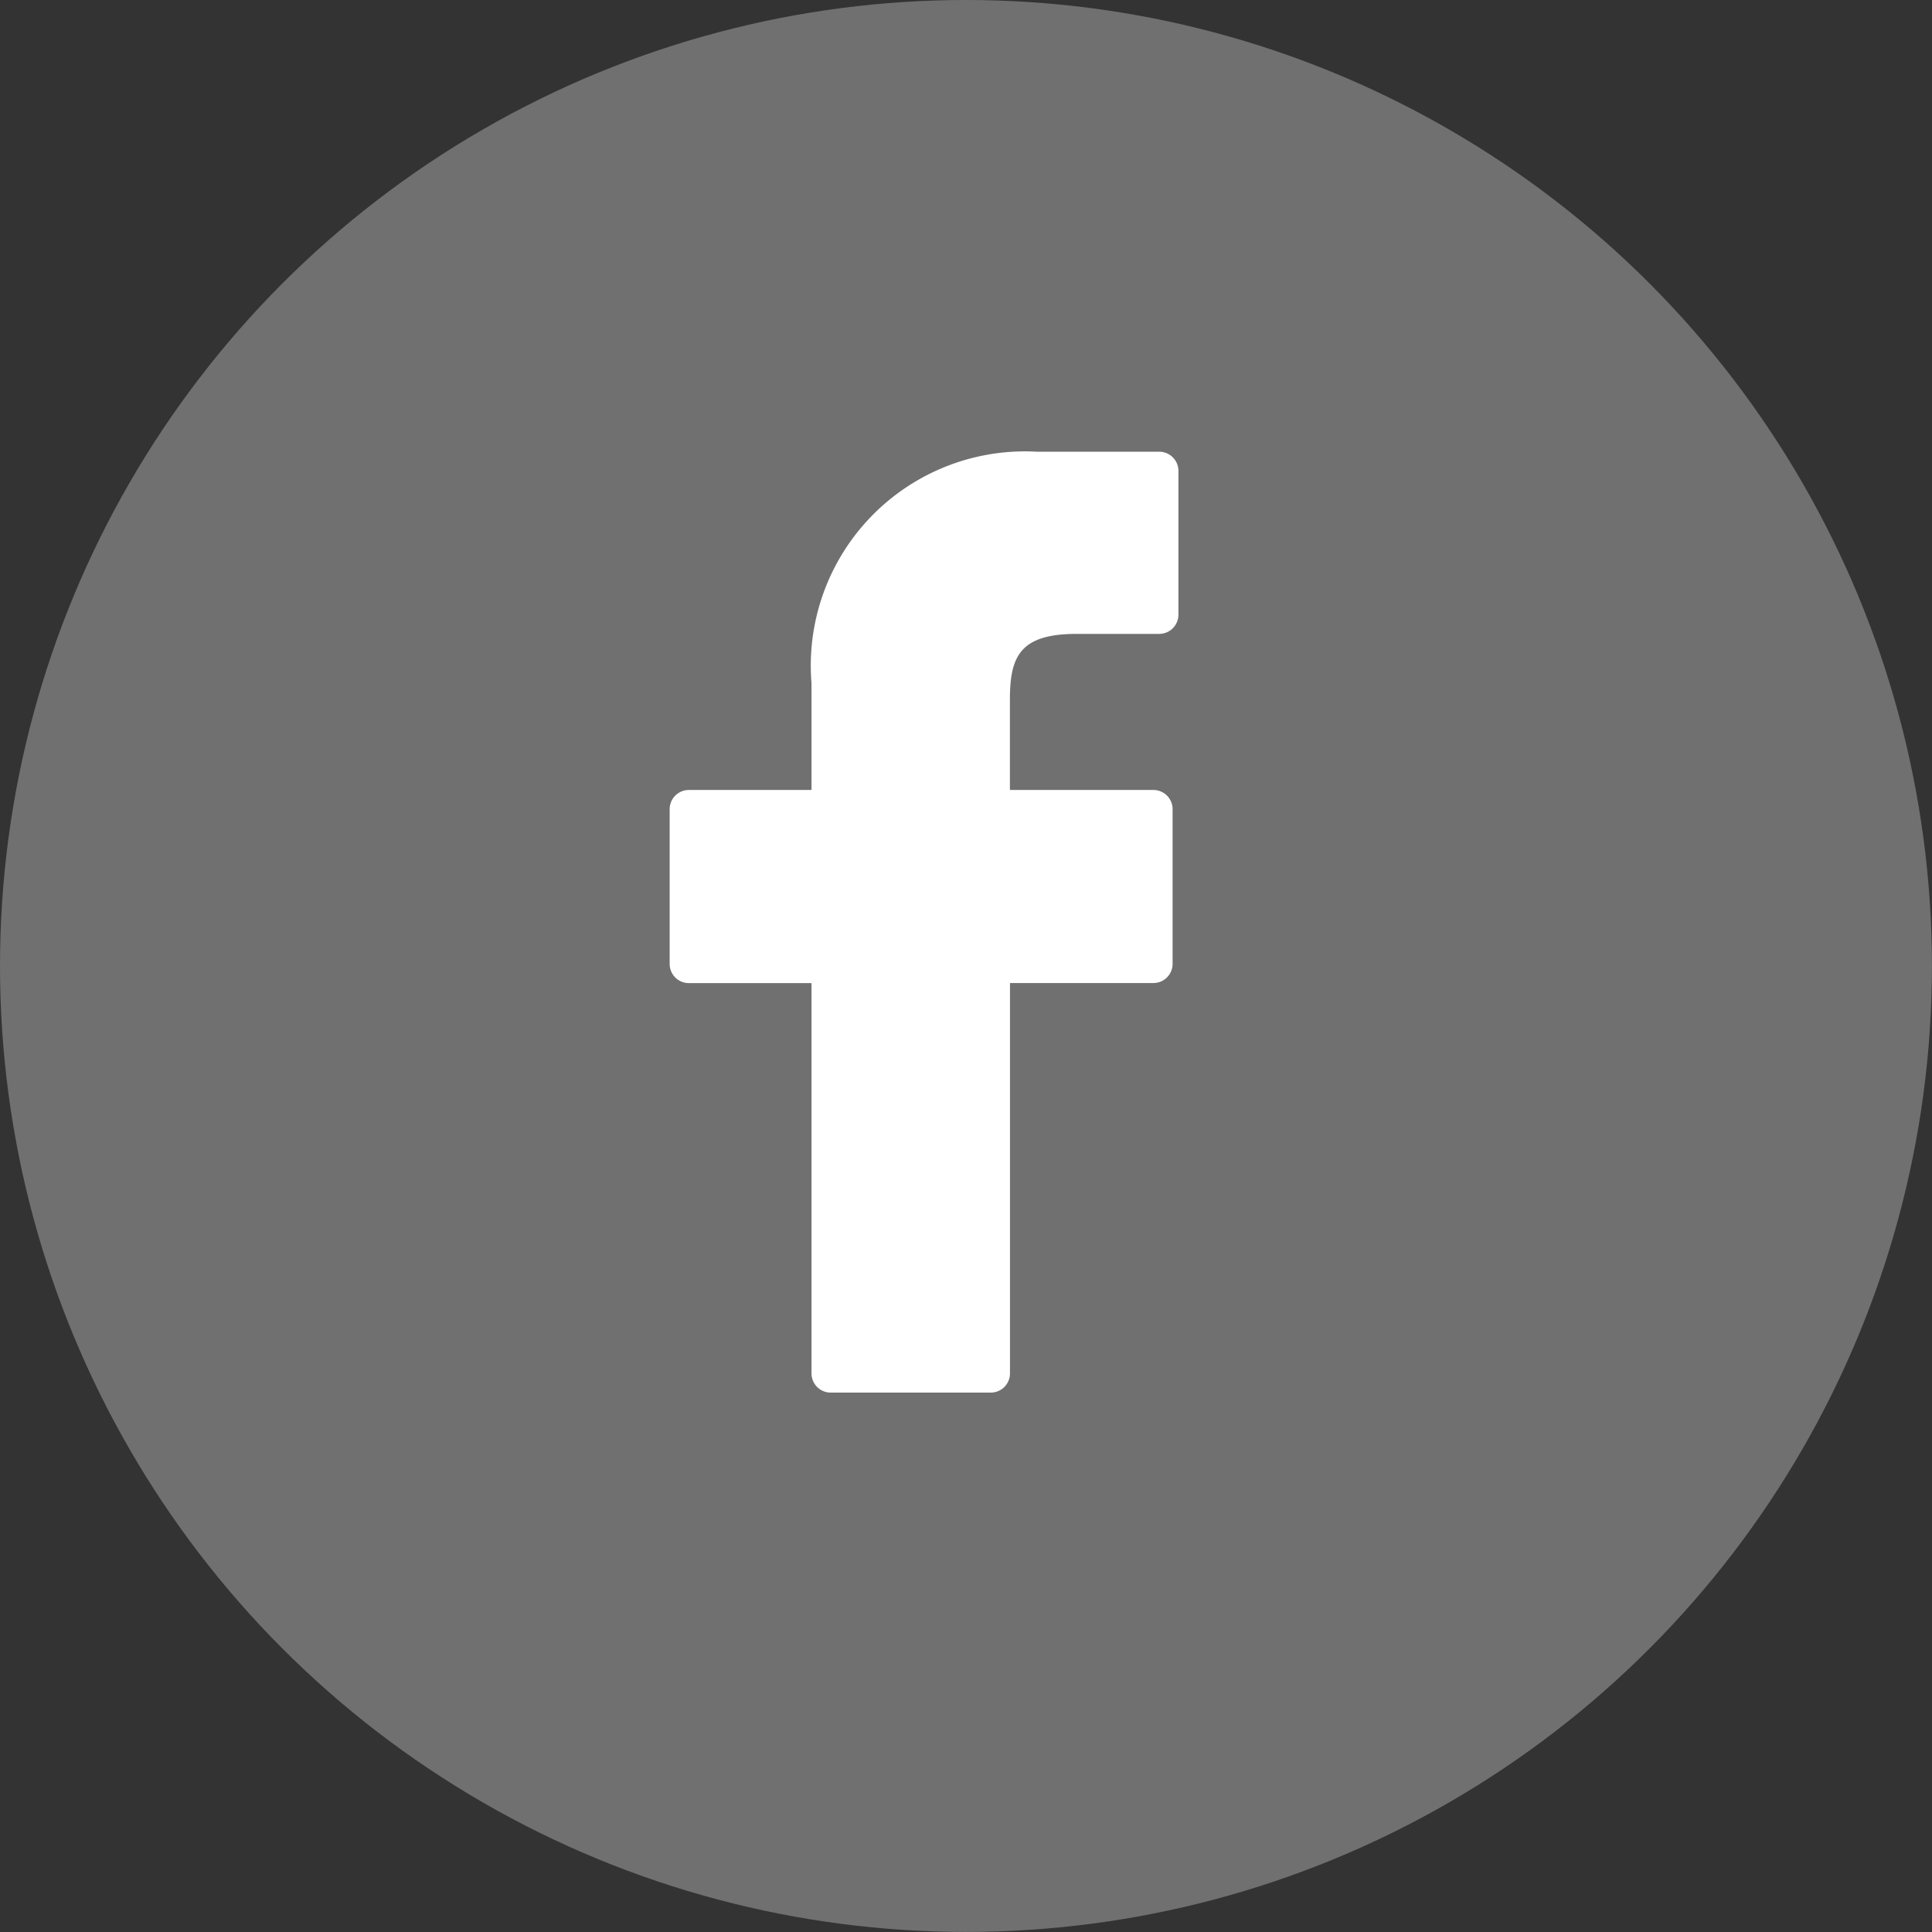 <svg xmlns="http://www.w3.org/2000/svg" width="28.181" height="28.181" viewBox="0 0 28.181 28.181"><rect x="0" y="0" width="28.181" height="28.181" fill="#333333" stroke="none"/><defs><style>.a{fill:#707070;}.b{fill:#fff;}</style></defs><g transform="translate(-212.636 -2576)"><circle class="a" cx="14.09" cy="14.09" r="14.09" transform="translate(212.636 2576)"/><g transform="translate(222.404 2582.589)"><path class="b" d="M29.217,0l-1.78,0a3.125,3.125,0,0,0-3.291,3.377V4.934H22.357a.28.28,0,0,0-.28.28V7.471a.28.28,0,0,0,.28.28h1.789v5.693a.28.28,0,0,0,.28.28h2.335a.28.28,0,0,0,.28-.28V7.75h2.092a.28.28,0,0,0,.28-.28V5.214a.28.28,0,0,0-.28-.28H27.04V3.614c0-.634.151-.957.978-.957h1.2a.28.28,0,0,0,.28-.28V.283A.28.28,0,0,0,29.217,0Z" transform="translate(-22.077)"/></g></g></svg>